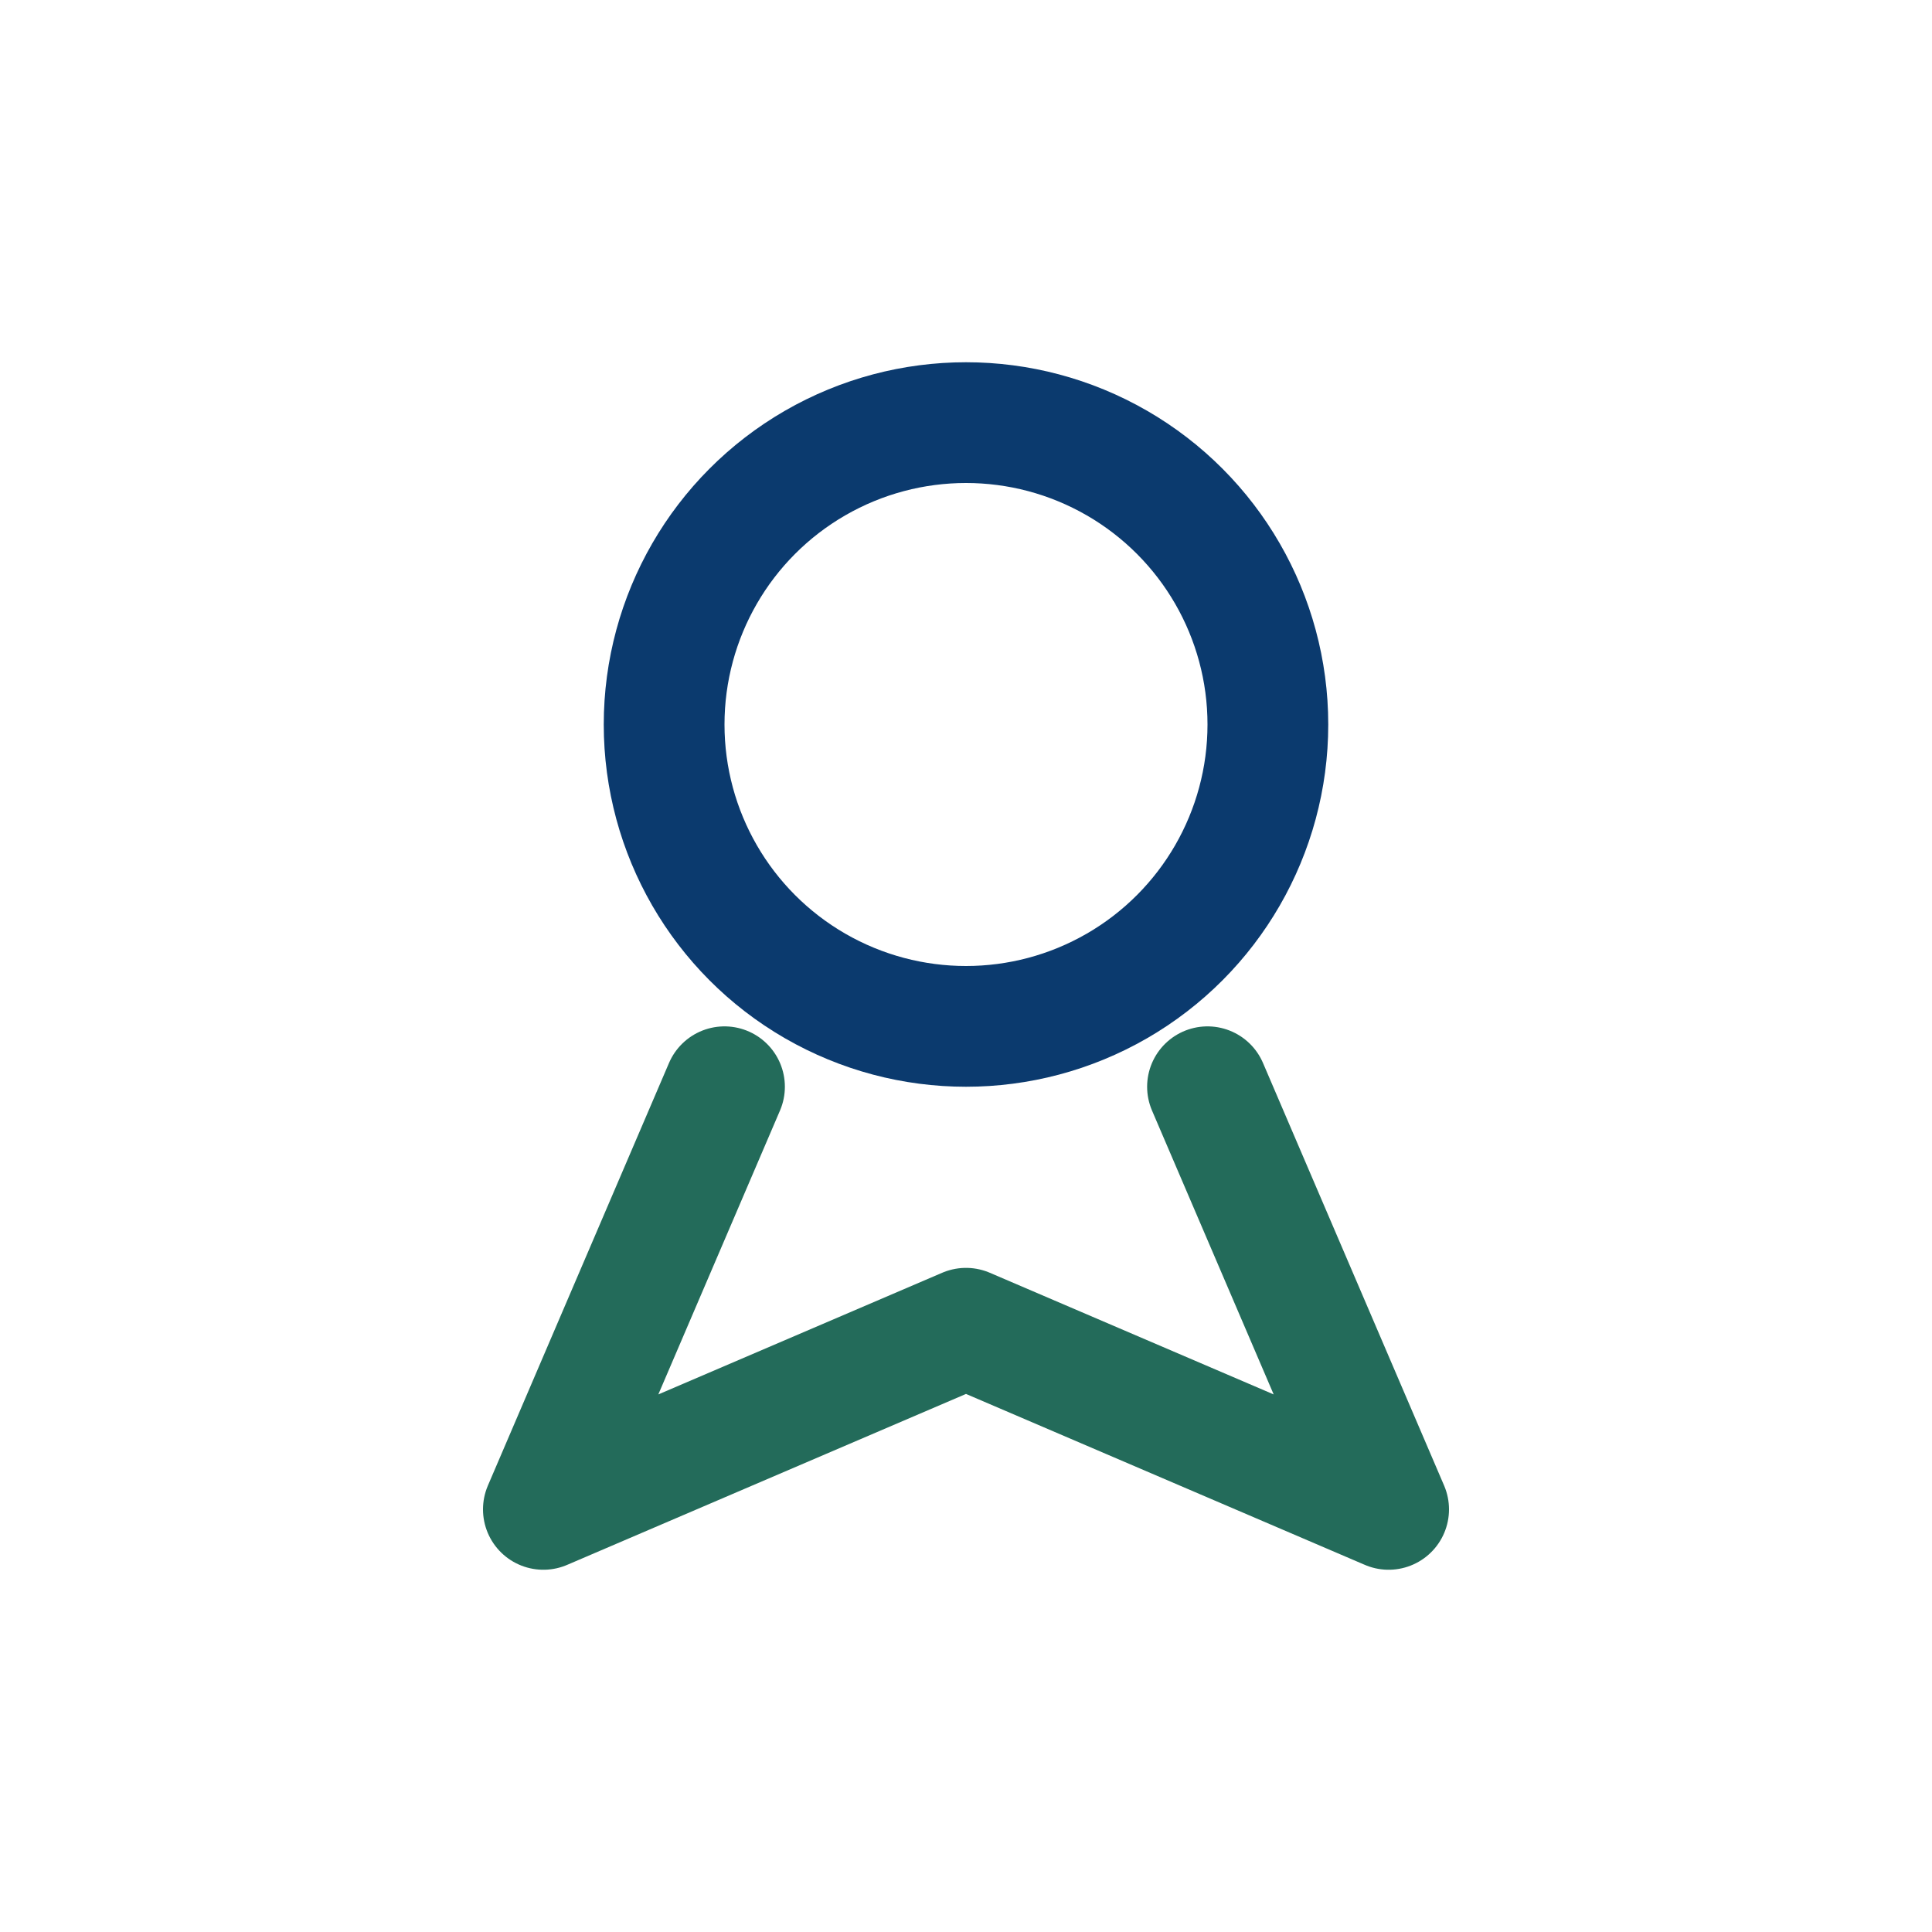 <?xml version="1.0" encoding="UTF-8"?>
<svg xmlns="http://www.w3.org/2000/svg" width="32" height="32" viewBox="0 0 32 32" fill="none" stroke="#0B3A6E" stroke-width="2" stroke-linecap="round" stroke-linejoin="round"><circle cx="16" cy="12" r="5"/><path stroke="#236B5A" d="M12 18l-3 7 7-3 7 3-3-7"/></svg>